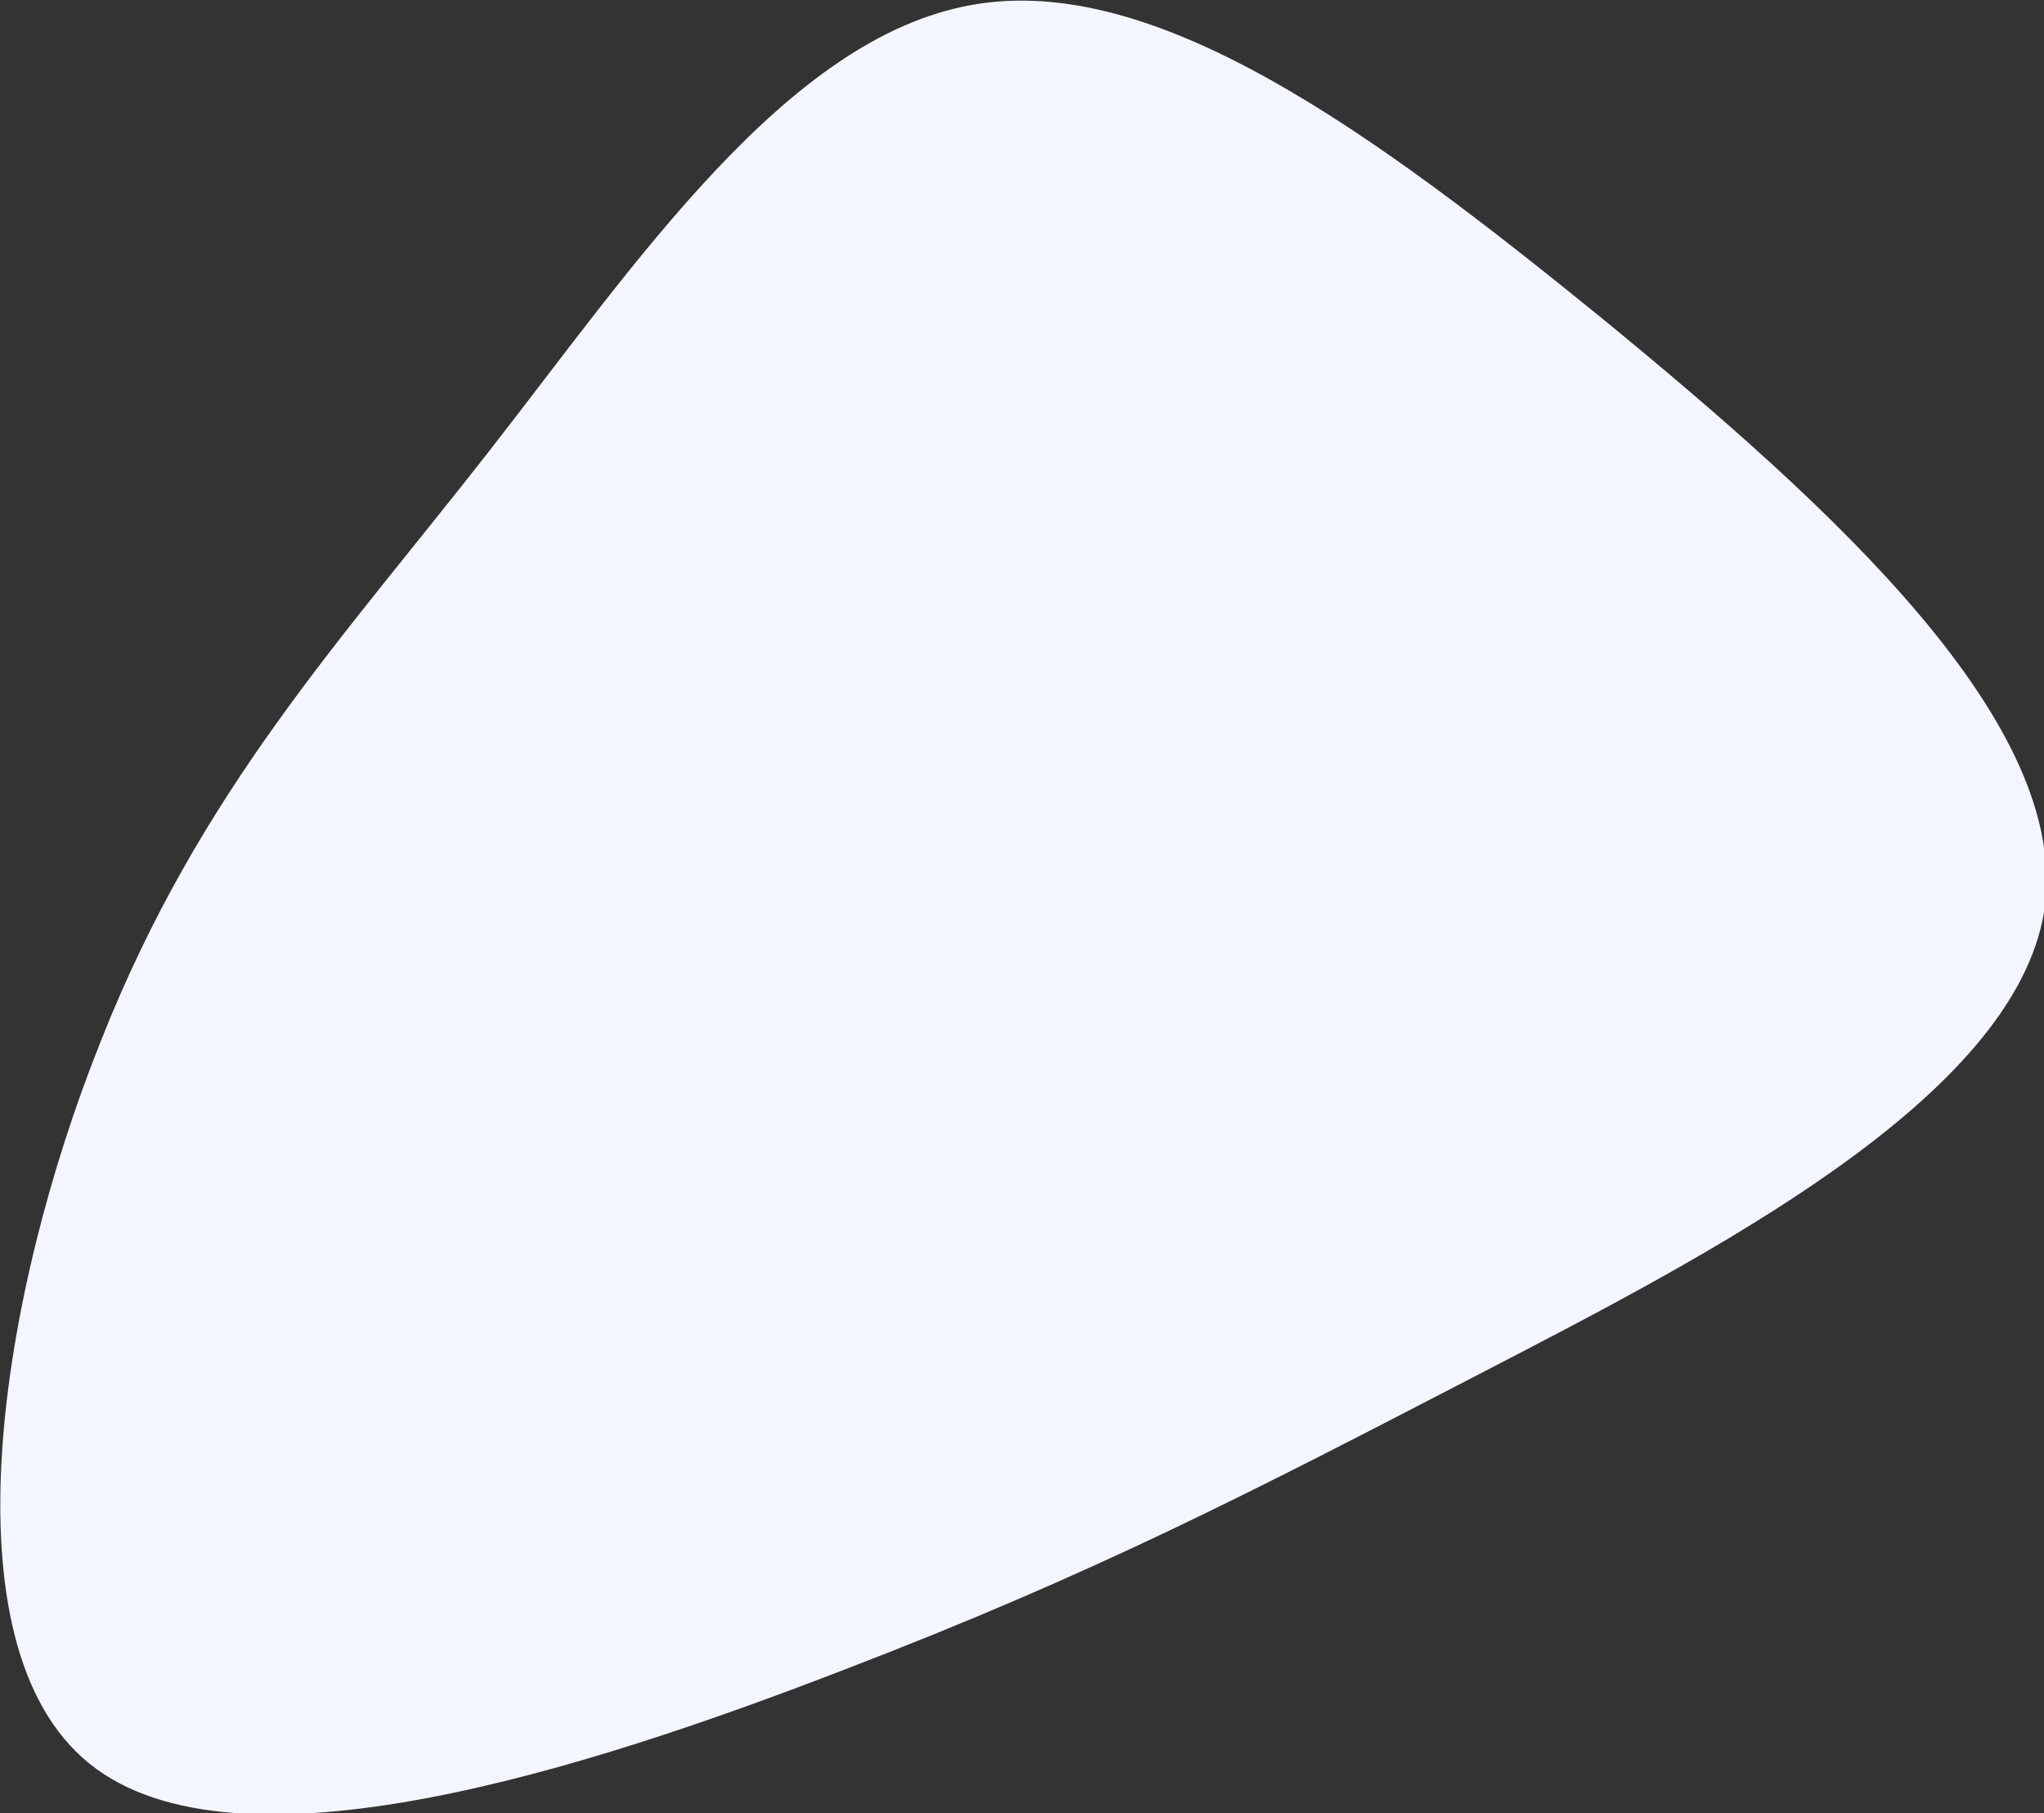 <?xml version="1.0" encoding="utf-8"?>
<!-- Generator: Adobe Illustrator 25.0.0, SVG Export Plug-In . SVG Version: 6.00 Build 0)  -->
<svg version="1.1" id="Layer_1" xmlns="http://www.w3.org/2000/svg" xmlns:xlink="http://www.w3.org/1999/xlink" x="0px" y="0px"
	 viewBox="0 0 123.7 109.7" style="enable-background:new 0 0 123.7 109.7;" xml:space="preserve">
<rect x="0" y="0" width="123.7" height="109.7" fill="#333333" stroke="none"/>
<style type="text/css">
	.st0{fill:#F3F6FF;}
</style>
<path class="st0" d="M97,19.3c13.9,11.4,28.5,24.6,26.7,35.9c-1.9,11.3-20.2,20.7-34.1,27.9c-13.9,7.2-23.3,12.1-38.7,18
	c-15.3,5.9-36.6,12.8-45.5,5.6C-3.5,99.5,0,78.2,6.1,63c6-15.2,14.6-24.3,23.5-35.7s18-25,29.2-27C69.9-1.7,83.1,8,97,19.3z"/>
</svg>
